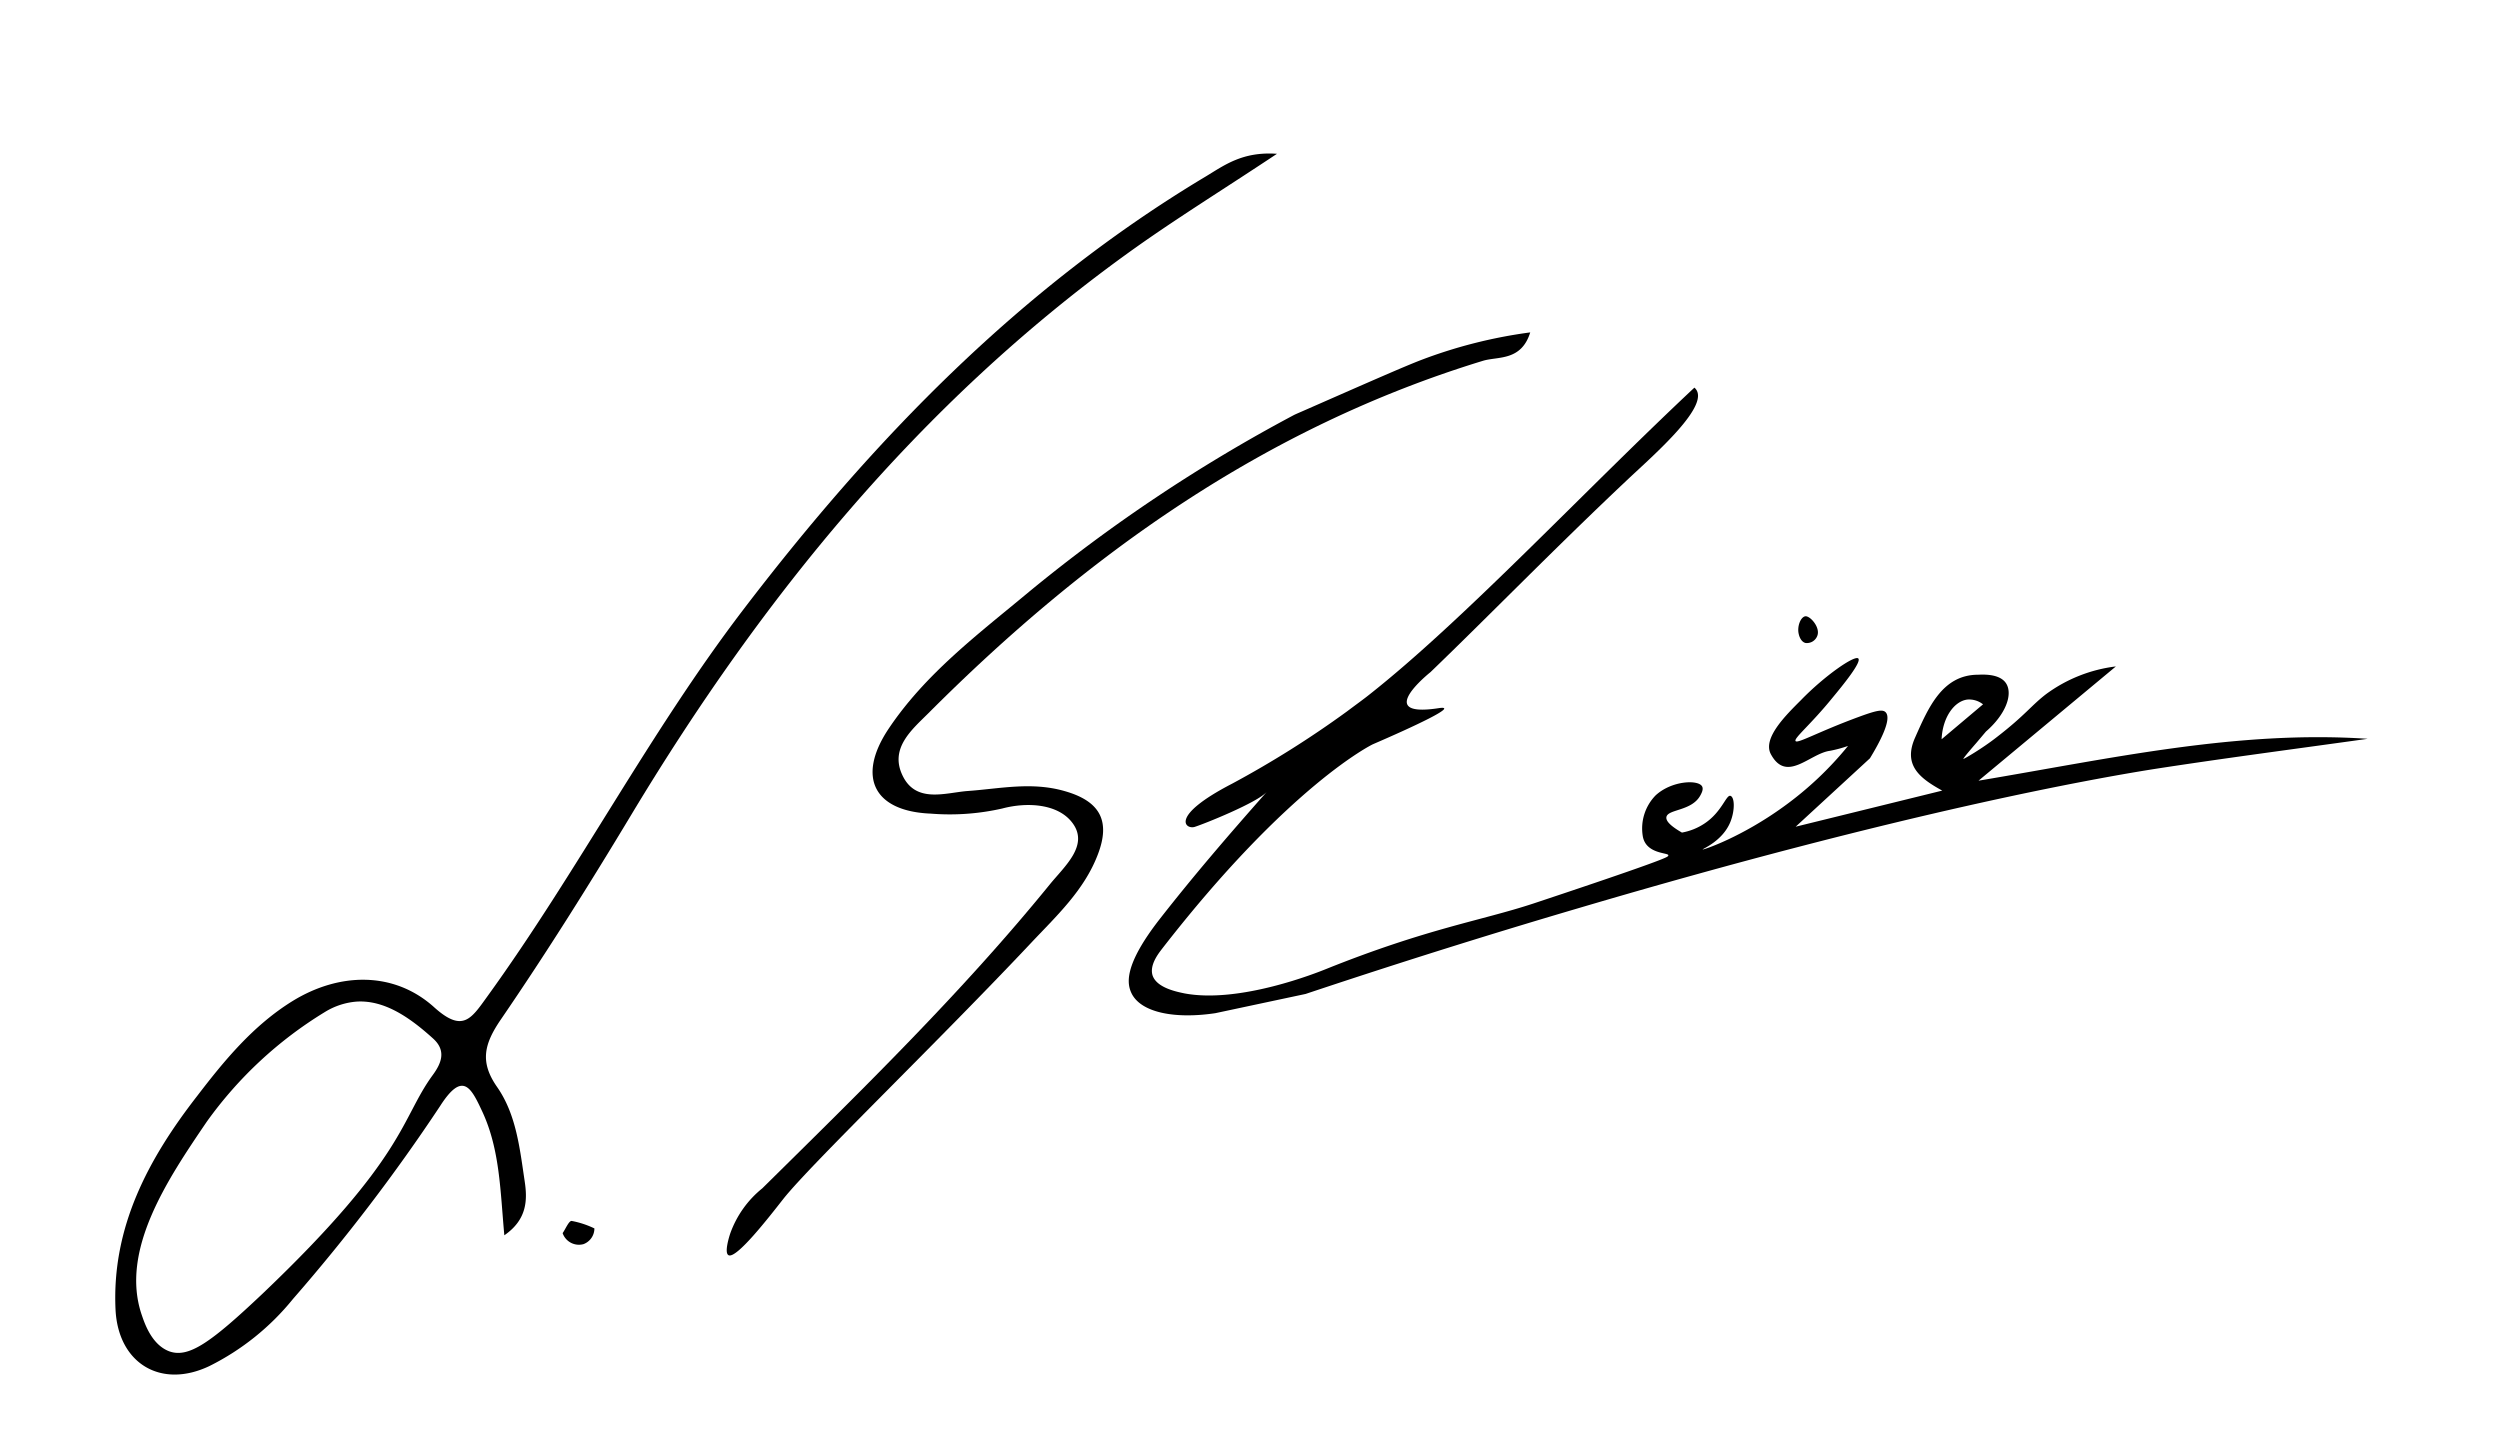 <svg xmlns="http://www.w3.org/2000/svg" id="unnamed_Bild" data-name="unnamed&#xA0;Bild" viewBox="0 0 277 161"><path d="M226.72,76.9a16.41,16.41,0,0,1,7.72-3.06L219.22,86.5c14.63-2.45,28.62-5.61,43.12-4.64-8,1.12-16,2.16-23.92,3.39-6.2,1-27.17,4.64-63.44,15.35-7.72,2.27-18.08,5.44-30.32,9.53l-10,2.13c-4.48.67-8.21-.06-9.27-2.17-.49-1-1-3,3.14-8.3,3.66-4.68,7.53-9.2,11.84-14.06-1.07,1.21-7,3.58-8,3.89s-2.88-1.15,4.15-4.79a110.62,110.62,0,0,0,12.72-8c1-.75,1.86-1.37,2.41-1.81,10.53-8.29,24-22.75,36.09-34.07,2.08,1.78-4.46,7.41-7.47,10.25-8.07,7.61-15.34,15.08-21.77,21.27-1.23,1-5.7,5,.87,4,2.54-.4-2.87,2.1-7.27,4,0,0-9.22,4.45-23.4,22.73-.41.54-1.33,1.75-1,2.86.44,1.37,2.6,1.81,3.5,2,6.13,1.18,14.83-2.33,15.7-2.68,11.28-4.53,17.21-5.36,23-7.27,2.43-.81,13.94-4.63,14.8-5.17,0,0,.17-.08.15-.18,0-.3-2.49-.12-2.83-2.11a5.25,5.25,0,0,1,1.42-4.52c1.77-1.64,4.72-1.77,5.15-1,.18.32-.06.76-.19,1-.95,1.75-3.59,1.51-3.76,2.39-.07.35.24.88,1.72,1.73a6.61,6.61,0,0,0,2.49-1c1.93-1.27,2.41-3.21,2.88-3.07s.52,1.58,0,2.88c-.86,2.14-3.13,3-3.07,3.06s4.29-1.35,9-4.77a37.11,37.11,0,0,0,7.1-6.7,14,14,0,0,1-2,.54c-2.23.29-4.8,3.62-6.55.37-.94-1.76,1.66-4.31,3.35-6,2.61-2.69,5.95-5,6.34-4.6s-1.74,3-2.85,4.34c-2.43,3-4.32,4.5-4.1,4.81s2.46-1,6.9-2.64c2-.74,2.73-.9,3.07-.56.77.76-.75,3.5-1.73,5.11l-8.23,7.58,16.24-4c-2.51-1.38-4.37-2.83-3-5.89,1.46-3.29,3-6.92,6.94-6.95.35,0,2.44-.2,3.16,1s-.05,3.38-2.26,5.3L219,82.29c-1.45,1.67-1.47,1.77-1.45,1.8s2-1.09,3.71-2.43C224.41,79.23,225.08,78.15,226.72,76.9Zm-7,1.14a2.49,2.49,0,0,0-1.72-.53c-1.43.16-2.76,1.92-2.87,4.4Z"></path><path d="M55.88,136.87c-.45-4.87-.48-9.47-2.43-13.68-1.25-2.68-2.17-4.58-4.7-.62a204,204,0,0,1-16.3,21.37,27.91,27.91,0,0,1-9.25,7.42c-5.37,2.56-10.12-.29-10.4-6.28-.42-9.16,3.67-16.73,9.05-23.65,3-3.92,6.22-7.83,10.56-10.51,5.16-3.18,11.23-3.34,15.69.68,3.15,2.84,4.09,1.31,5.85-1.13C64,96.58,71.88,81.3,82.28,67.65,96.7,48.74,113,31.89,133.57,19.57c2.07-1.24,4.07-2.8,7.92-2.53-6.18,4.11-11.65,7.47-16.83,11.23-22.87,16.56-40.27,38-54.71,62-4.62,7.68-9.39,15.29-14.45,22.68-1.85,2.71-2.37,4.7-.42,7.49,2.13,3.06,2.51,6.82,3.05,10.41C58.44,132.88,58.45,135.1,55.88,136.87Zm-40.16,8.87c.34,1,1.14,3.3,3.07,4,2.14.74,4.59-1,10.28-6.38,16-15.24,15.31-19.38,18.89-24.26.95-1.3,1.5-2.67.06-4-2.56-2.32-5.4-4.33-8.54-4.12A7.87,7.87,0,0,0,36,112.13a44.61,44.61,0,0,0-13.1,12.17C18.59,130.64,13.24,138.56,15.72,145.74Z"></path><path d="M157.43,39.9a53.79,53.79,0,0,1,12.12-3.07c-1,3.21-3.59,2.64-5.25,3.15-24.1,7.37-43.9,21.47-61.46,39.07-1.82,1.81-4.25,3.84-2.87,6.81,1.46,3.17,4.71,2,7.16,1.79,3.62-.25,7.13-1.06,10.82,0,4,1.13,5.09,3.36,3.7,7-1.51,4-4.63,6.87-7.44,9.86-10.35,11-24.32,24.43-27.41,28.32-1.57,2-5.24,6.74-6.09,6.24-.48-.28.1-2.1.2-2.4a11.3,11.3,0,0,1,3.55-5c11-10.86,22.09-21.66,31.87-33.69,1.63-2,4.31-4.29,2.54-6.74-1.58-2.2-5.06-2.39-7.81-1.66a26.23,26.23,0,0,1-7.92.57c-6.27-.25-8.23-4-4.75-9.3,4.11-6.19,10-10.59,15.63-15.28A176.41,176.41,0,0,1,143.34,46c.18-.1.9-.4,1.39-.62C151.86,42.25,155.42,40.68,157.43,39.9Z"></path><path d="M201.36,70.44a1.23,1.23,0,0,1-1.32.8c-.52-.14-.7-.81-.73-.95-.22-.82.17-1.88.69-2S201.72,69.5,201.36,70.44Z"></path><path d="M65.86,136.11a1.86,1.86,0,0,1-1.21,1.74,1.91,1.91,0,0,1-2.31-1.22c.33-.47.69-1.37,1-1.35A9.94,9.94,0,0,1,65.86,136.11Z"></path><path d="M146,44,146,44Z"></path></svg>